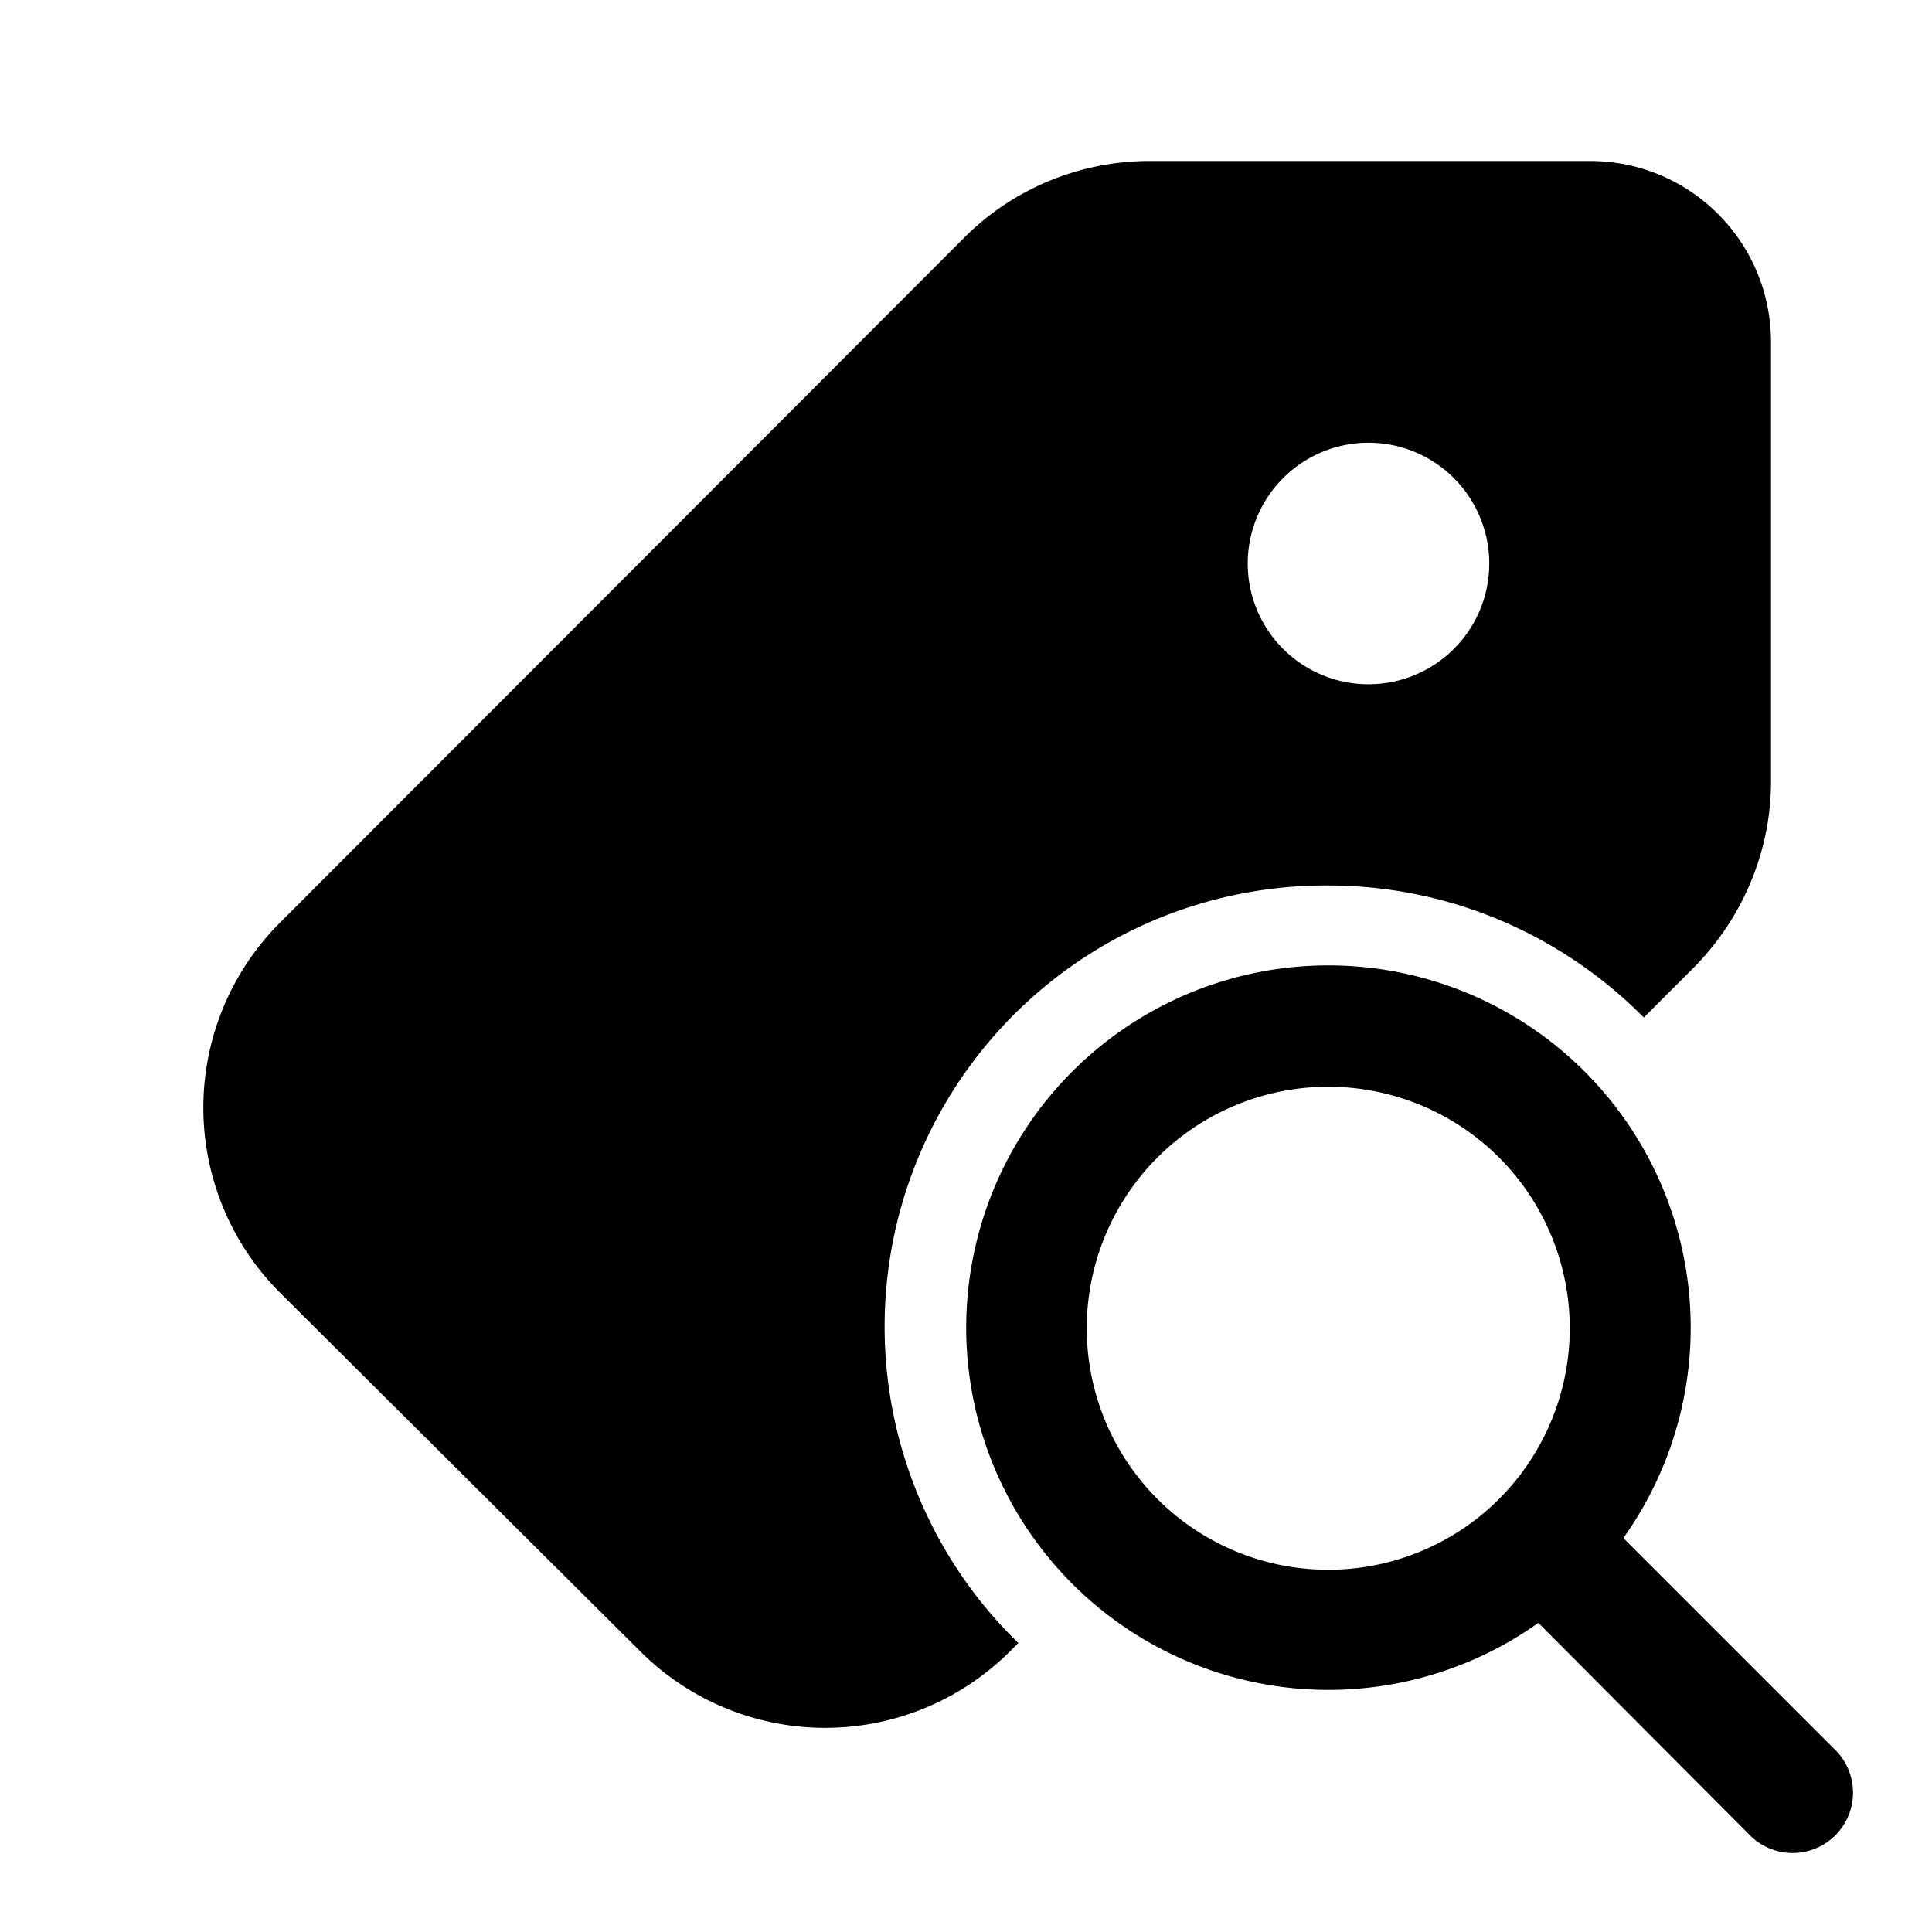 <svg width="24" height="24" viewBox="0 0 24 24" xmlns="http://www.w3.org/2000/svg"><path d="M22 4.25C22 3.01 21 2 19.75 2h-5.47c-.86 0-1.69.34-2.3.95l-8.5 8.51a3.25 3.25 0 0 0 0 4.6l4.47 4.45a3.25 3.25 0 0 0 4.6 0l.1-.1A5.48 5.48 0 0 1 16.5 11c1.53 0 2.92.63 3.92 1.64l.63-.63c.6-.61.95-1.44.95-2.3V4.25ZM15.5 7a1.5 1.5 0 1 1 3 0 1.5 1.5 0 0 1-3 0Zm4.67 12.1a4.5 4.5 0 1 0-1.06 1.06l2.61 2.62a.75.75 0 1 0 1.06-1.06l-2.61-2.61Zm-.67-2.6a3 3 0 1 1-6 0 3 3 0 0 1 6 0Z"/></svg>